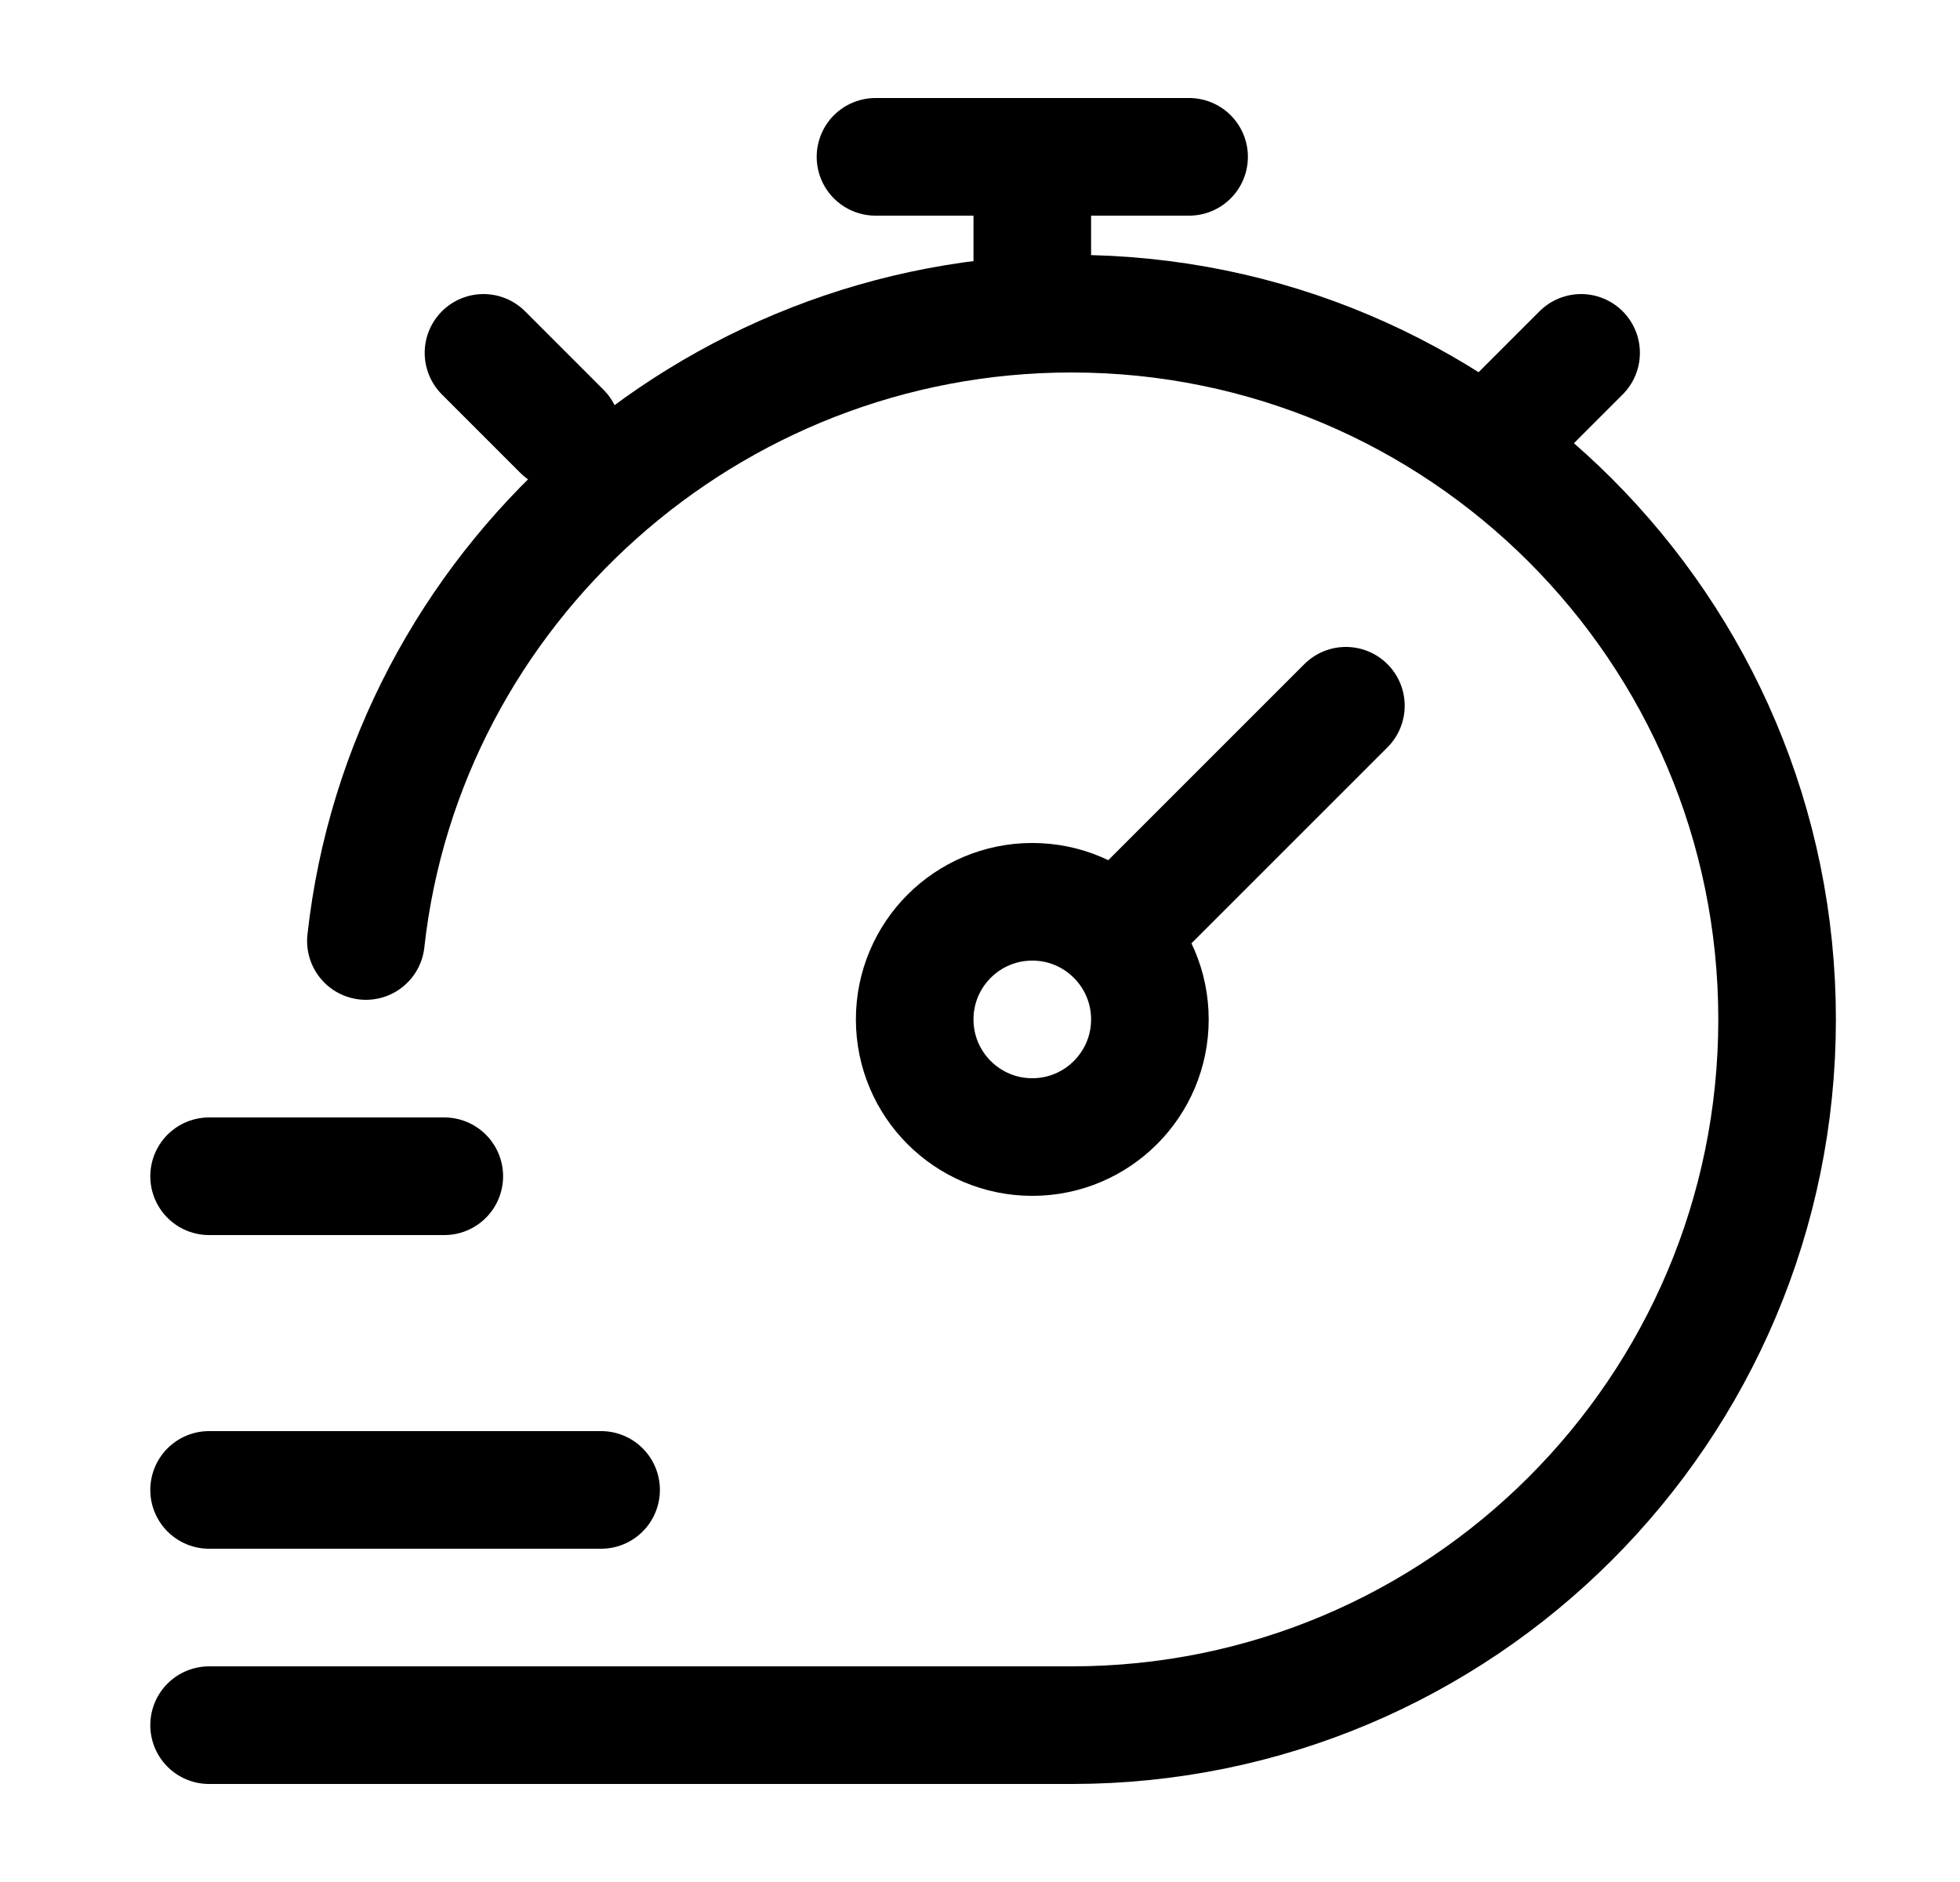 <svg width="25" height="24" viewBox="0 0 25 24" fill="none" xmlns="http://www.w3.org/2000/svg">
<path d="M2.667 22H13.667C18.637 22 22.667 17.971 22.667 13C22.667 8.029 18.637 4 13.667 4C9.034 4 5.164 7.5 4.667 12" stroke="black" stroke-width="1.5" stroke-linecap="round"/>
<path d="M19.167 5.5L20.167 4.5M6.167 4.5L7.167 5.5" stroke="black" stroke-width="1.5" stroke-linecap="round" stroke-linejoin="round"/>
<path d="M17.167 9L14.227 11.939M14.227 11.939C13.956 11.668 13.581 11.5 13.167 11.5C12.338 11.5 11.667 12.172 11.667 13C11.667 13.828 12.338 14.5 13.167 14.5C13.995 14.5 14.667 13.828 14.667 13C14.667 12.586 14.499 12.211 14.227 11.939Z" stroke="black" stroke-width="1.5" stroke-linecap="round"/>
<path d="M13.167 3.5V2" stroke="black" stroke-width="1.5" stroke-linecap="round" stroke-linejoin="round"/>
<path d="M11.167 2H15.167" stroke="black" stroke-width="1.5" stroke-linecap="round" stroke-linejoin="round"/>
<path d="M2.667 15H5.667" stroke="black" stroke-width="1.5" stroke-linecap="round" stroke-linejoin="round"/>
<path d="M2.667 19H7.667" stroke="black" stroke-width="1.5" stroke-linecap="round" stroke-linejoin="round"/>
</svg>
